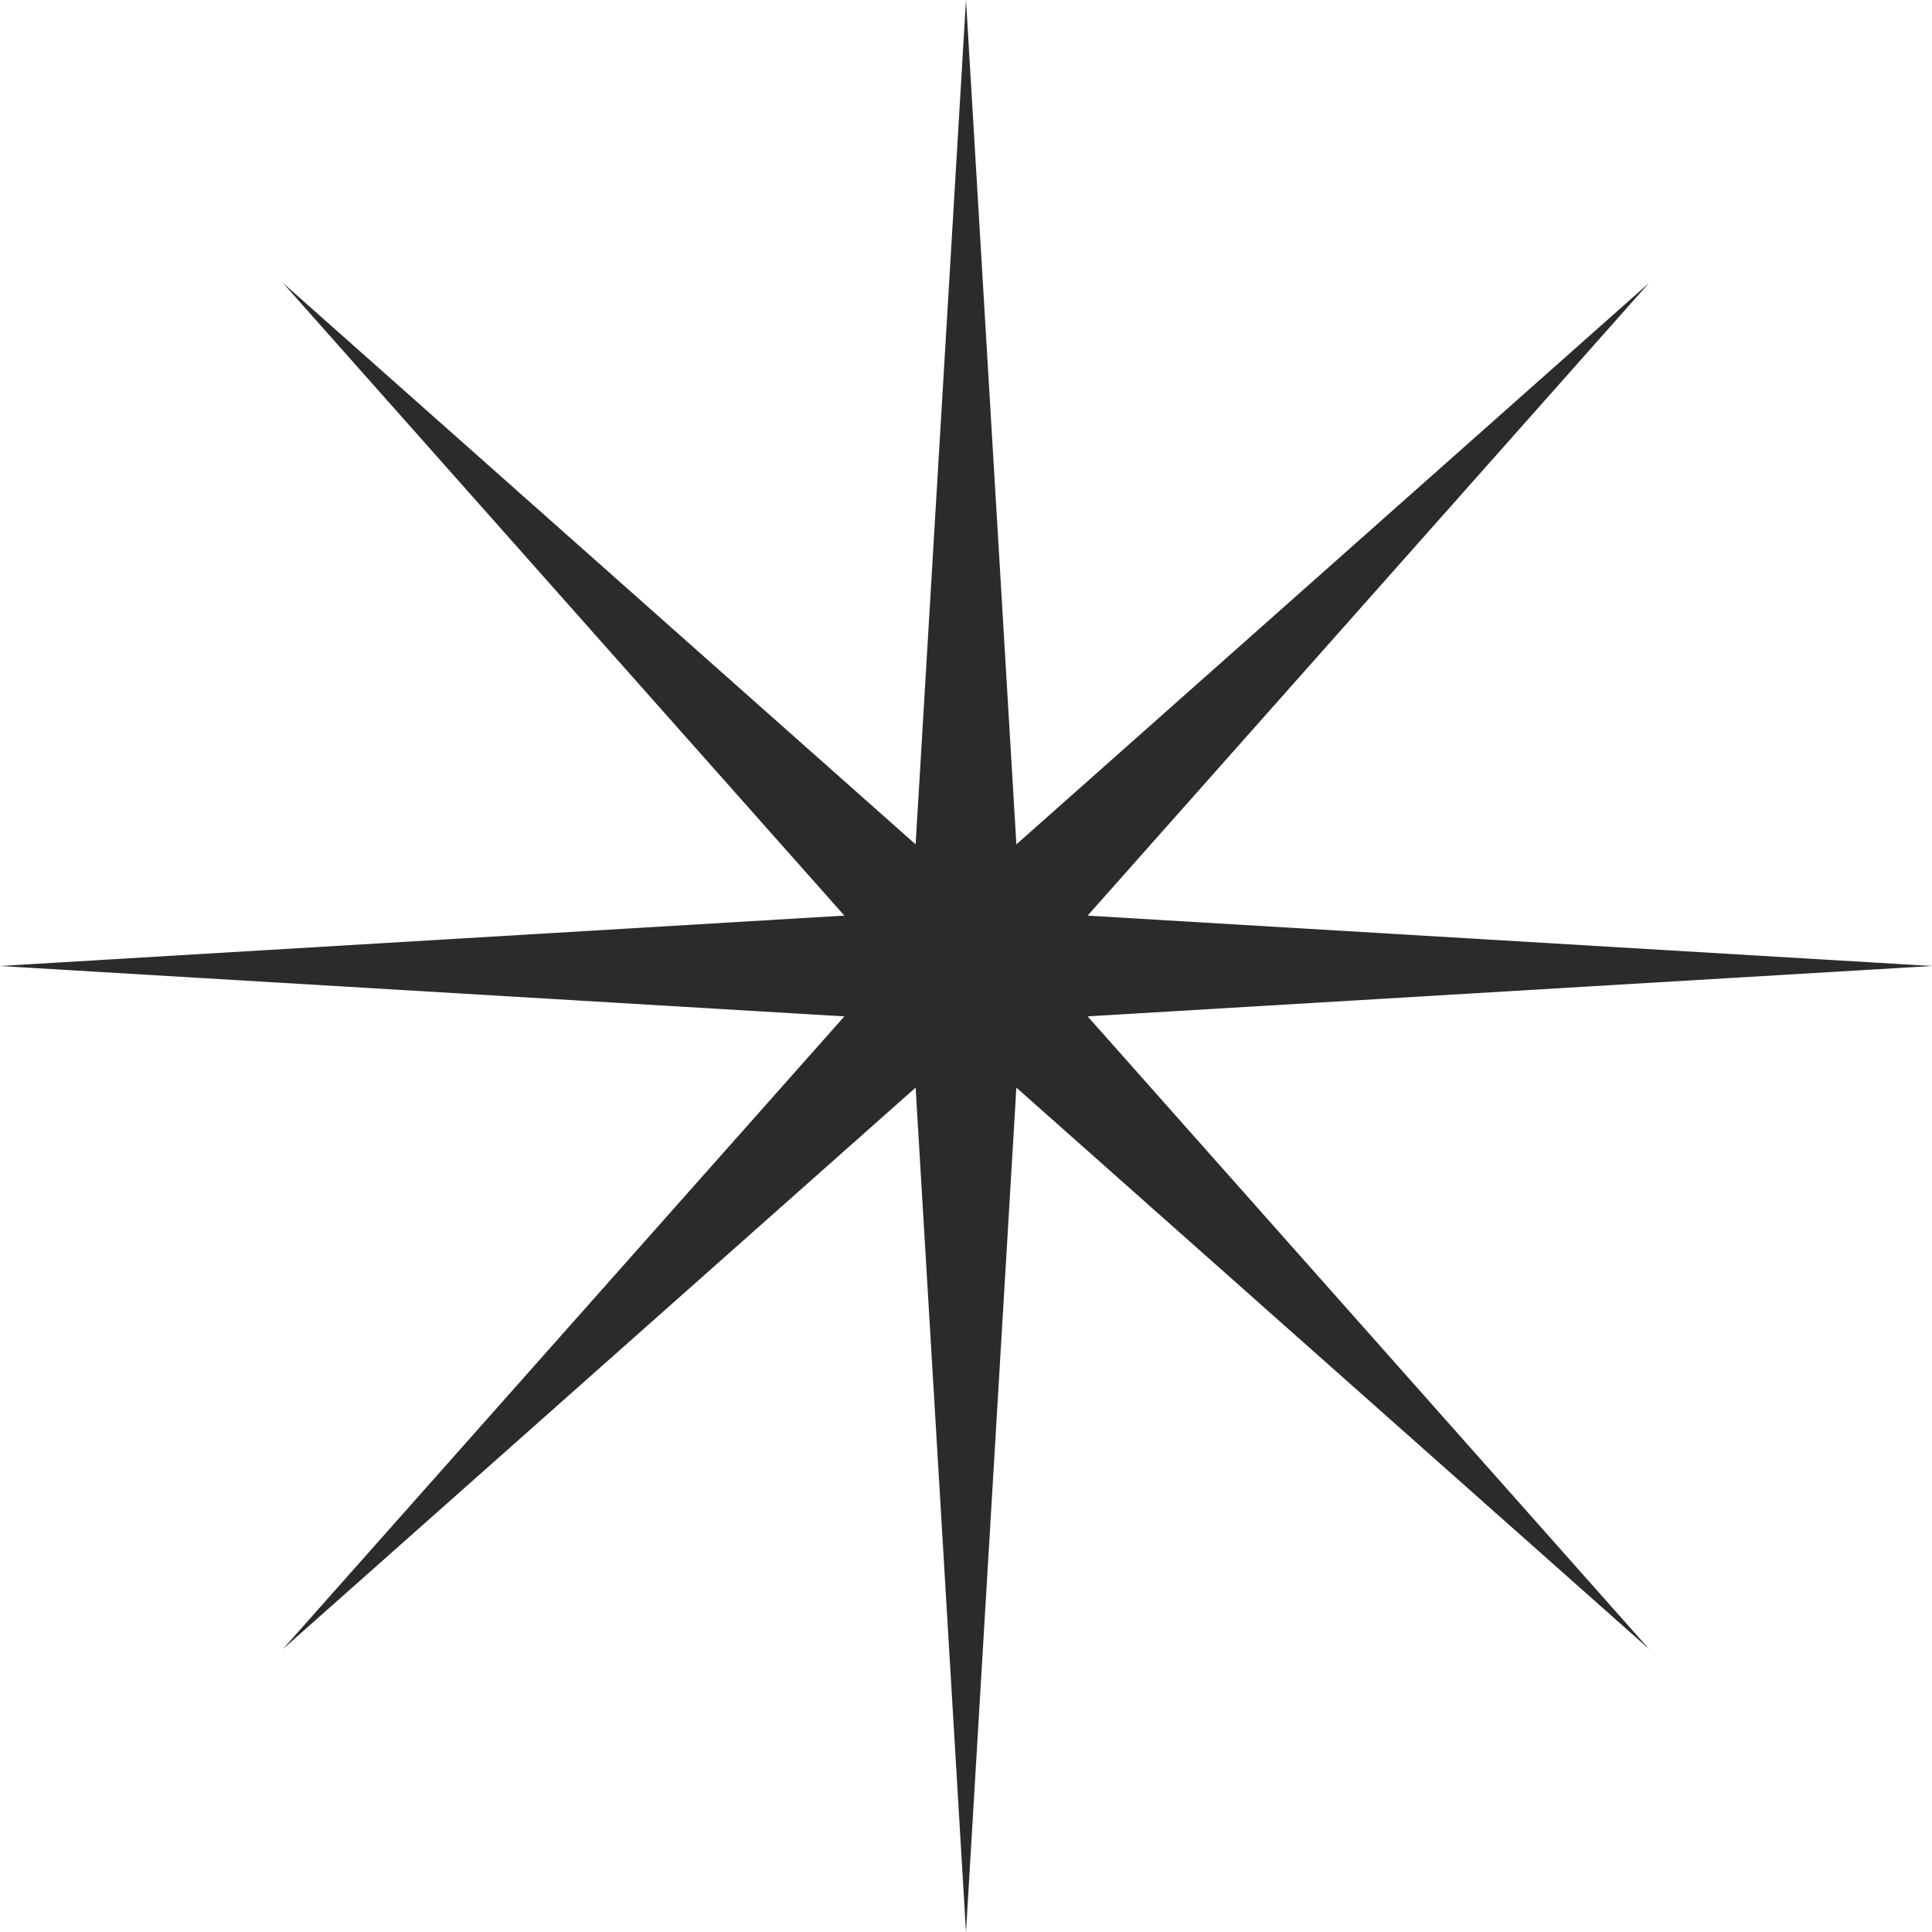 <?xml version="1.0" encoding="UTF-8"?>
<svg id="Capa_1" data-name="Capa 1" xmlns="http://www.w3.org/2000/svg" viewBox="0 0 873.97 873.97">
  <defs>
    <style>
      .cls-1 {
        fill: #2a2b2a;
      }
    </style>
  </defs>
  <polygon class="cls-1" points="461.59 412.38 461.39 409.16 461.2 405.94 461.01 402.72 460.82 399.49 460.62 396.27 460.43 393.05 460.24 389.83 460.05 386.61 459.86 383.39 459.66 380.16 459.47 376.94 459.28 373.72 459.09 370.5 458.89 367.28 458.7 364.06 458.51 360.83 458.32 357.61 458.13 354.39 457.93 351.17 457.74 347.95 457.55 344.72 457.36 341.5 457.16 338.28 456.97 335.06 456.78 331.84 456.59 328.62 456.4 325.39 456.2 322.17 456.01 318.95 455.82 315.73 455.63 312.51 455.44 309.29 455.24 306.06 455.05 302.84 454.86 299.62 454.67 296.4 454.47 293.18 454.28 289.96 454.09 286.73 453.9 283.51 453.71 280.29 453.51 277.07 453.32 273.85 453.13 270.63 452.94 267.4 452.74 264.18 452.55 260.96 452.36 257.74 452.17 254.52 451.98 251.29 451.78 248.07 451.59 244.85 451.4 241.63 451.21 238.41 451.01 235.19 450.82 231.96 450.63 228.74 450.44 225.52 450.25 222.3 450.05 219.08 449.86 215.86 449.67 212.63 449.48 209.41 449.28 206.19 449.09 202.97 448.9 199.75 448.71 196.53 448.52 193.3 448.32 190.08 448.13 186.86 447.94 183.64 447.75 180.42 447.56 177.19 447.36 173.97 447.17 170.75 446.98 167.53 446.79 164.31 446.59 161.09 446.4 157.86 446.21 154.64 446.02 151.42 445.83 148.2 445.63 144.98 445.44 141.76 445.25 138.53 445.06 135.31 444.86 132.09 444.67 128.87 444.48 125.65 444.29 122.43 444.1 119.2 443.9 115.98 443.71 112.76 443.52 109.54 443.33 106.32 443.13 103.1 442.94 99.87 442.75 96.65 442.56 93.43 442.37 90.21 442.17 86.99 441.98 83.76 441.79 80.54 441.6 77.32 441.4 74.1 441.21 70.88 441.02 67.66 440.83 64.43 440.64 61.21 440.44 57.99 440.25 54.77 440.06 51.55 439.87 48.33 439.68 45.1 439.48 41.88 439.29 38.66 439.1 35.44 438.91 32.22 438.71 29 438.52 25.77 438.33 22.55 438.14 19.33 437.95 16.11 437.75 12.89 437.56 9.67 437.37 6.44 437.18 3.22 436.98 0 436.79 3.22 436.6 6.44 436.41 9.67 436.22 12.89 436.02 16.11 435.83 19.33 435.64 22.55 435.45 25.77 435.25 29 435.06 32.22 434.87 35.44 434.68 38.66 434.49 41.88 434.29 45.1 434.1 48.33 433.91 51.55 433.72 54.77 433.53 57.99 433.33 61.21 433.14 64.43 432.95 67.66 432.76 70.88 432.56 74.1 432.37 77.32 432.18 80.54 431.99 83.76 431.8 86.99 431.6 90.21 431.41 93.43 431.22 96.65 431.03 99.87 430.83 103.1 430.64 106.32 430.45 109.54 430.26 112.76 430.07 115.98 429.87 119.2 429.68 122.43 429.49 125.65 429.3 128.87 429.1 132.09 428.91 135.31 428.72 138.53 428.53 141.76 428.34 144.98 428.14 148.2 427.95 151.42 427.76 154.64 427.57 157.86 427.37 161.09 427.18 164.31 426.99 167.53 426.8 170.75 426.61 173.97 426.41 177.19 426.22 180.42 426.03 183.64 425.84 186.86 425.65 190.08 425.45 193.3 425.26 196.53 425.07 199.75 424.88 202.97 424.68 206.19 424.49 209.41 424.3 212.63 424.11 215.86 423.92 219.08 423.72 222.3 423.53 225.52 423.34 228.74 423.15 231.96 422.95 235.19 422.76 238.41 422.57 241.63 422.38 244.85 422.19 248.07 421.99 251.29 421.8 254.52 421.61 257.74 421.42 260.96 421.22 264.18 421.03 267.4 420.84 270.63 420.65 273.85 420.46 277.07 420.26 280.29 420.07 283.51 419.88 286.73 419.69 289.96 419.5 293.18 419.3 296.4 419.11 299.62 418.92 302.84 418.73 306.06 418.53 309.29 418.34 312.51 418.15 315.73 417.96 318.95 417.77 322.17 417.57 325.39 417.38 328.62 417.19 331.84 417 335.06 416.8 338.28 416.61 341.5 416.42 344.72 416.23 347.95 416.04 351.17 415.84 354.39 415.65 357.61 415.46 360.83 415.27 364.06 415.07 367.28 414.88 370.5 414.69 373.72 414.5 376.94 414.31 380.16 414.11 383.39 413.92 386.61 413.73 389.83 413.54 393.05 413.35 396.27 413.15 399.49 412.96 402.72 412.77 405.94 412.58 409.16 412.38 412.38 409.16 412.57 405.94 412.77 402.72 412.96 399.5 413.15 396.28 413.34 393.05 413.53 389.83 413.73 386.61 413.92 383.39 414.11 380.17 414.3 376.94 414.5 373.72 414.69 370.5 414.88 367.28 415.07 364.06 415.26 360.84 415.46 357.61 415.65 354.39 415.84 351.17 416.03 347.95 416.23 344.73 416.42 341.51 416.61 338.28 416.8 335.06 416.99 331.84 417.19 328.62 417.38 325.4 417.57 322.17 417.76 318.95 417.96 315.73 418.15 312.51 418.34 309.29 418.53 306.07 418.72 302.84 418.92 299.62 419.11 296.4 419.3 293.18 419.49 289.96 419.69 286.74 419.88 283.51 420.07 280.29 420.26 277.07 420.45 273.85 420.65 270.63 420.84 267.41 421.03 264.18 421.22 260.96 421.42 257.74 421.61 254.52 421.8 251.3 421.99 248.07 422.18 244.85 422.38 241.63 422.57 238.41 422.76 235.19 422.95 231.97 423.15 228.74 423.34 225.52 423.53 222.3 423.72 219.08 423.91 215.86 424.11 212.64 424.3 209.41 424.49 206.19 424.68 202.97 424.88 199.75 425.07 196.53 425.26 193.3 425.45 190.08 425.64 186.86 425.84 183.64 426.03 180.42 426.22 177.2 426.41 173.97 426.6 170.75 426.8 167.53 426.99 164.31 427.18 161.09 427.37 157.87 427.57 154.64 427.76 151.42 427.95 148.2 428.14 144.98 428.34 141.76 428.53 138.54 428.72 135.31 428.91 132.09 429.1 128.87 429.3 125.65 429.49 122.43 429.68 119.2 429.87 115.98 430.06 112.76 430.26 109.54 430.45 106.32 430.64 103.1 430.83 99.87 431.03 96.65 431.22 93.43 431.41 90.21 431.6 86.99 431.79 83.77 431.99 80.54 432.18 77.32 432.37 74.1 432.56 70.88 432.76 67.66 432.95 64.43 433.14 61.21 433.33 57.99 433.52 54.77 433.72 51.55 433.91 48.33 434.1 45.1 434.29 41.88 434.49 38.66 434.68 35.44 434.87 32.22 435.06 29 435.25 25.77 435.45 22.55 435.64 19.33 435.83 16.11 436.02 12.89 436.22 9.67 436.41 6.44 436.6 3.22 436.79 0 436.98 3.22 437.18 6.44 437.37 9.67 437.56 12.89 437.75 16.11 437.95 19.33 438.14 22.55 438.33 25.77 438.52 29 438.71 32.22 438.91 35.44 439.1 38.66 439.29 41.88 439.48 45.1 439.68 48.33 439.87 51.55 440.06 54.77 440.25 57.99 440.44 61.21 440.64 64.43 440.83 67.66 441.02 70.88 441.21 74.1 441.41 77.32 441.6 80.54 441.79 83.77 441.98 86.99 442.17 90.21 442.37 93.43 442.56 96.65 442.75 99.87 442.94 103.1 443.14 106.32 443.33 109.54 443.52 112.76 443.71 115.98 443.9 119.2 444.1 122.43 444.29 125.65 444.48 128.87 444.67 132.09 444.86 135.31 445.06 138.54 445.25 141.76 445.44 144.98 445.63 148.2 445.83 151.42 446.02 154.64 446.21 157.87 446.4 161.09 446.59 164.31 446.79 167.53 446.98 170.75 447.17 173.97 447.36 177.2 447.56 180.42 447.75 183.64 447.94 186.86 448.13 190.08 448.32 193.3 448.52 196.53 448.71 199.75 448.9 202.97 449.09 206.19 449.29 209.41 449.48 212.64 449.67 215.86 449.86 219.08 450.05 222.3 450.25 225.52 450.44 228.74 450.63 231.97 450.82 235.19 451.02 238.41 451.21 241.63 451.4 244.85 451.59 248.07 451.78 251.3 451.98 254.52 452.17 257.74 452.36 260.96 452.55 264.18 452.75 267.41 452.94 270.63 453.13 273.85 453.32 277.07 453.51 280.29 453.71 283.51 453.9 286.74 454.09 289.96 454.28 293.18 454.48 296.4 454.67 299.62 454.86 302.84 455.05 306.07 455.24 309.29 455.44 312.51 455.63 315.73 455.82 318.95 456.01 322.17 456.2 325.4 456.4 328.62 456.59 331.84 456.78 335.06 456.97 338.28 457.17 341.51 457.36 344.73 457.55 347.95 457.74 351.17 457.93 354.39 458.13 357.61 458.32 360.84 458.51 364.06 458.7 367.28 458.9 370.5 459.09 373.72 459.28 376.94 459.47 380.17 459.66 383.39 459.86 386.61 460.05 389.83 460.24 393.05 460.43 396.28 460.63 399.5 460.82 402.72 461.01 405.94 461.2 409.16 461.39 412.38 461.59 412.58 464.81 412.77 468.03 412.96 471.25 413.15 474.47 413.35 477.7 413.54 480.92 413.73 484.14 413.92 487.36 414.11 490.58 414.31 493.8 414.5 497.03 414.69 500.25 414.88 503.47 415.07 506.69 415.27 509.91 415.46 513.13 415.65 516.36 415.84 519.58 416.04 522.8 416.23 526.02 416.42 529.24 416.61 532.46 416.8 535.69 417 538.91 417.19 542.13 417.38 545.35 417.57 548.57 417.77 551.79 417.96 555.02 418.15 558.24 418.34 561.46 418.53 564.68 418.73 567.9 418.92 571.13 419.11 574.35 419.3 577.57 419.5 580.79 419.69 584.01 419.88 587.23 420.07 590.46 420.26 593.68 420.46 596.9 420.65 600.12 420.84 603.34 421.03 606.56 421.22 609.79 421.42 613.01 421.61 616.23 421.8 619.45 421.99 622.67 422.19 625.89 422.38 629.12 422.57 632.34 422.76 635.56 422.95 638.78 423.15 642 423.34 645.23 423.53 648.45 423.72 651.67 423.92 654.89 424.11 658.11 424.3 661.33 424.49 664.56 424.68 667.78 424.88 671 425.07 674.22 425.26 677.44 425.45 680.66 425.65 683.89 425.84 687.11 426.03 690.33 426.22 693.55 426.41 696.77 426.61 699.99 426.8 703.22 426.99 706.44 427.18 709.66 427.37 712.88 427.57 716.1 427.76 719.32 427.95 722.55 428.14 725.77 428.34 728.99 428.53 732.21 428.72 735.43 428.91 738.66 429.1 741.88 429.3 745.1 429.49 748.32 429.68 751.54 429.87 754.76 430.07 757.99 430.26 761.21 430.45 764.43 430.64 767.65 430.83 770.87 431.03 774.09 431.22 777.32 431.41 780.54 431.6 783.76 431.8 786.98 431.99 790.2 432.18 793.42 432.37 796.65 432.56 799.87 432.76 803.09 432.95 806.31 433.14 809.53 433.33 812.75 433.53 815.98 433.72 819.2 433.91 822.42 434.1 825.64 434.29 828.86 434.49 832.09 434.68 835.31 434.87 838.53 435.06 841.75 435.25 844.97 435.45 848.19 435.64 851.42 435.83 854.64 436.02 857.86 436.22 861.08 436.41 864.3 436.6 867.52 436.79 870.75 436.98 873.97 437.18 870.75 437.37 867.52 437.56 864.3 437.75 861.08 437.95 857.86 438.14 854.64 438.33 851.42 438.52 848.19 438.71 844.97 438.91 841.75 439.1 838.53 439.29 835.31 439.48 832.09 439.68 828.86 439.87 825.64 440.06 822.42 440.25 819.2 440.44 815.98 440.64 812.75 440.83 809.53 441.02 806.31 441.21 803.09 441.4 799.87 441.6 796.65 441.79 793.42 441.98 790.2 442.17 786.98 442.37 783.76 442.56 780.54 442.75 777.32 442.94 774.09 443.13 770.87 443.33 767.65 443.52 764.43 443.71 761.21 443.9 757.99 444.1 754.76 444.29 751.54 444.48 748.32 444.67 745.1 444.86 741.88 445.06 738.66 445.25 735.43 445.44 732.21 445.63 728.99 445.83 725.77 446.02 722.55 446.21 719.32 446.4 716.1 446.59 712.88 446.79 709.66 446.98 706.44 447.17 703.22 447.36 699.99 447.56 696.77 447.75 693.55 447.94 690.33 448.13 687.11 448.32 683.89 448.52 680.66 448.71 677.44 448.9 674.22 449.09 671 449.28 667.78 449.48 664.56 449.67 661.33 449.86 658.11 450.05 654.89 450.25 651.67 450.44 648.45 450.63 645.23 450.82 642 451.01 638.78 451.21 635.56 451.4 632.34 451.59 629.12 451.78 625.89 451.98 622.67 452.17 619.45 452.36 616.23 452.55 613.01 452.74 609.79 452.94 606.56 453.13 603.34 453.32 600.12 453.51 596.9 453.71 593.68 453.9 590.46 454.09 587.23 454.28 584.01 454.47 580.79 454.67 577.57 454.86 574.35 455.05 571.13 455.24 567.9 455.44 564.68 455.63 561.46 455.82 558.24 456.01 555.02 456.2 551.79 456.4 548.57 456.59 545.35 456.78 542.13 456.97 538.91 457.16 535.69 457.36 532.46 457.55 529.24 457.74 526.02 457.93 522.8 458.13 519.58 458.32 516.36 458.51 513.13 458.7 509.91 458.89 506.69 459.09 503.47 459.28 500.25 459.47 497.03 459.66 493.8 459.86 490.58 460.05 487.36 460.24 484.14 460.43 480.92 460.62 477.7 460.82 474.47 461.01 471.25 461.2 468.03 461.39 464.81 461.59 461.59 464.81 461.39 468.03 461.2 471.25 461.01 474.47 460.82 477.69 460.63 480.92 460.43 484.14 460.24 487.36 460.05 490.58 459.86 493.8 459.66 497.02 459.47 500.25 459.28 503.47 459.09 506.69 458.9 509.91 458.7 513.13 458.51 516.35 458.32 519.58 458.13 522.8 457.93 526.02 457.74 529.24 457.55 532.46 457.36 535.69 457.17 538.91 456.97 542.13 456.78 545.35 456.59 548.57 456.4 551.79 456.2 555.02 456.01 558.24 455.82 561.46 455.63 564.68 455.44 567.9 455.24 571.12 455.05 574.35 454.86 577.57 454.67 580.79 454.48 584.01 454.28 587.23 454.09 590.46 453.9 593.68 453.71 596.9 453.51 600.12 453.32 603.34 453.13 606.56 452.94 609.79 452.75 613.01 452.55 616.23 452.36 619.45 452.17 622.67 451.98 625.89 451.78 629.12 451.59 632.34 451.4 635.56 451.21 638.78 451.02 642 450.82 645.22 450.63 648.45 450.44 651.67 450.25 654.89 450.05 658.11 449.86 661.33 449.67 664.56 449.48 667.78 449.29 671 449.09 674.22 448.9 677.44 448.71 680.66 448.52 683.89 448.32 687.11 448.13 690.33 447.94 693.55 447.75 696.77 447.56 699.99 447.36 703.22 447.17 706.44 446.98 709.66 446.79 712.88 446.59 716.1 446.4 719.33 446.21 722.55 446.02 725.77 445.83 728.99 445.63 732.21 445.44 735.43 445.25 738.66 445.06 741.88 444.86 745.1 444.67 748.32 444.48 751.54 444.29 754.76 444.1 757.99 443.9 761.21 443.71 764.43 443.52 767.65 443.33 770.87 443.14 774.09 442.94 777.32 442.75 780.54 442.56 783.76 442.37 786.98 442.17 790.2 441.98 793.43 441.79 796.65 441.6 799.87 441.41 803.09 441.21 806.31 441.02 809.53 440.83 812.76 440.64 815.98 440.44 819.2 440.25 822.42 440.06 825.64 439.87 828.86 439.68 832.09 439.48 835.31 439.29 838.53 439.1 841.75 438.91 844.97 438.71 848.2 438.52 851.42 438.33 854.64 438.14 857.86 437.95 861.08 437.75 864.3 437.56 867.53 437.37 870.75 437.18 873.97 436.98 870.75 436.79 867.53 436.6 864.3 436.41 861.08 436.22 857.86 436.02 854.64 435.83 851.42 435.64 848.2 435.45 844.97 435.25 841.75 435.06 838.53 434.87 835.31 434.68 832.09 434.49 828.86 434.29 825.64 434.1 822.42 433.91 819.2 433.72 815.98 433.52 812.76 433.33 809.53 433.14 806.31 432.95 803.09 432.76 799.87 432.56 796.65 432.37 793.43 432.18 790.2 431.99 786.98 431.79 783.76 431.6 780.54 431.41 777.32 431.22 774.09 431.03 770.87 430.83 767.65 430.64 764.43 430.45 761.21 430.26 757.99 430.06 754.76 429.87 751.54 429.68 748.32 429.49 745.1 429.3 741.88 429.1 738.66 428.91 735.43 428.72 732.21 428.53 728.99 428.34 725.77 428.14 722.55 427.95 719.33 427.76 716.1 427.57 712.88 427.37 709.66 427.18 706.44 426.99 703.22 426.8 699.99 426.6 696.77 426.41 693.55 426.22 690.33 426.03 687.11 425.84 683.89 425.64 680.66 425.45 677.44 425.26 674.22 425.07 671 424.88 667.78 424.68 664.56 424.49 661.33 424.3 658.11 424.11 654.89 423.91 651.67 423.72 648.45 423.53 645.22 423.34 642 423.15 638.78 422.95 635.56 422.76 632.34 422.57 629.12 422.38 625.89 422.18 622.67 421.99 619.45 421.8 616.23 421.61 613.01 421.42 609.79 421.22 606.56 421.03 603.34 420.84 600.12 420.65 596.9 420.45 593.68 420.26 590.46 420.07 587.23 419.88 584.01 419.69 580.79 419.49 577.57 419.3 574.35 419.11 571.12 418.92 567.9 418.72 564.68 418.53 561.46 418.34 558.24 418.15 555.02 417.96 551.79 417.76 548.57 417.57 545.35 417.38 542.13 417.19 538.91 416.99 535.69 416.8 532.46 416.61 529.24 416.42 526.02 416.23 522.8 416.03 519.58 415.84 516.35 415.65 513.13 415.46 509.91 415.26 506.69 415.07 503.47 414.88 500.25 414.69 497.02 414.5 493.8 414.3 490.58 414.11 487.36 413.92 484.14 413.73 480.92 413.53 477.69 413.34 474.47 413.15 471.25 412.96 468.03 412.77 464.81 412.57 461.59 412.38"/>
  <polygon class="cls-1" points="471.78 436.98 473.92 434.57 476.06 432.15 478.2 429.74 480.35 427.33 482.49 424.91 484.63 422.5 486.77 420.08 488.92 417.67 491.06 415.26 493.2 412.84 495.34 410.43 497.48 408.01 499.63 405.6 501.77 403.19 503.91 400.77 506.05 398.36 508.2 395.94 510.34 393.53 512.48 391.12 514.62 388.7 516.76 386.29 518.91 383.87 521.05 381.46 523.19 379.05 525.33 376.63 527.47 374.22 529.62 371.8 531.76 369.39 533.9 366.98 536.04 364.56 538.19 362.15 540.33 359.73 542.47 357.32 544.61 354.91 546.75 352.49 548.9 350.08 551.04 347.66 553.18 345.25 555.32 342.84 557.47 340.42 559.61 338.01 561.75 335.59 563.89 333.18 566.03 330.77 568.18 328.35 570.32 325.94 572.46 323.52 574.6 321.11 576.75 318.7 578.89 316.28 581.03 313.87 583.17 311.45 585.31 309.04 587.46 306.63 589.6 304.21 591.74 301.8 593.88 299.38 596.03 296.97 598.17 294.56 600.31 292.14 602.45 289.73 604.59 287.31 606.74 284.9 608.88 282.49 611.02 280.07 613.16 277.66 615.31 275.24 617.45 272.83 619.59 270.41 621.73 268 623.87 265.59 626.02 263.17 628.16 260.76 630.3 258.34 632.44 255.93 634.58 253.52 636.73 251.1 638.87 248.69 641.01 246.27 643.15 243.86 645.3 241.45 647.44 239.03 649.58 236.62 651.72 234.2 653.86 231.79 656.01 229.38 658.15 226.96 660.29 224.55 662.43 222.13 664.58 219.72 666.72 217.31 668.86 214.89 671 212.48 673.14 210.06 675.29 207.65 677.43 205.24 679.57 202.82 681.71 200.41 683.86 197.99 686 195.58 688.14 193.17 690.28 190.75 692.42 188.34 694.57 185.92 696.71 183.51 698.85 181.1 700.99 178.68 703.14 176.27 705.28 173.85 707.42 171.44 709.56 169.03 711.7 166.61 713.85 164.2 715.99 161.78 718.13 159.37 720.27 156.96 722.41 154.54 724.56 152.13 726.7 149.71 728.84 147.3 730.98 144.89 733.13 142.47 735.27 140.06 737.41 137.64 739.55 135.23 741.69 132.82 743.84 130.4 745.98 127.99 743.57 130.13 741.15 132.27 738.74 134.42 736.32 136.56 733.91 138.7 731.5 140.84 729.08 142.98 726.67 145.13 724.25 147.27 721.84 149.41 719.43 151.55 717.01 153.69 714.6 155.84 712.18 157.98 709.77 160.12 707.36 162.26 704.94 164.41 702.53 166.55 700.11 168.69 697.7 170.83 695.28 172.97 692.87 175.12 690.46 177.26 688.04 179.4 685.63 181.54 683.21 183.69 680.8 185.83 678.39 187.97 675.97 190.11 673.56 192.25 671.14 194.4 668.73 196.54 666.32 198.68 663.9 200.82 661.49 202.97 659.07 205.11 656.66 207.25 654.25 209.39 651.83 211.53 649.42 213.68 647 215.82 644.59 217.96 642.18 220.1 639.76 222.25 637.35 224.39 634.93 226.53 632.52 228.67 630.11 230.81 627.69 232.96 625.28 235.1 622.86 237.24 620.45 239.38 618.04 241.53 615.62 243.67 613.21 245.81 610.79 247.95 608.38 250.09 605.97 252.24 603.55 254.38 601.14 256.52 598.72 258.66 596.31 260.81 593.9 262.95 591.48 265.09 589.07 267.23 586.65 269.37 584.24 271.52 581.83 273.66 579.41 275.8 577 277.94 574.58 280.09 572.17 282.23 569.76 284.37 567.34 286.51 564.93 288.65 562.51 290.8 560.1 292.94 557.69 295.08 555.27 297.22 552.86 299.37 550.44 301.51 548.03 303.65 545.62 305.79 543.2 307.93 540.79 310.08 538.37 312.22 535.96 314.36 533.55 316.5 531.13 318.65 528.72 320.79 526.3 322.93 523.89 325.07 521.48 327.21 519.06 329.36 516.65 331.5 514.23 333.64 511.82 335.78 509.41 337.92 506.99 340.07 504.58 342.21 502.16 344.35 499.75 346.49 497.34 348.64 494.92 350.78 492.51 352.92 490.09 355.06 487.68 357.2 485.27 359.35 482.85 361.49 480.44 363.63 478.02 365.77 475.61 367.92 473.2 370.06 470.78 372.2 468.37 374.34 465.95 376.48 463.54 378.63 461.13 380.77 458.71 382.91 456.3 385.05 453.88 387.2 451.47 389.34 449.06 391.48 446.64 393.62 444.23 395.76 441.81 397.91 439.4 400.05 436.99 402.19 434.57 400.05 432.16 397.91 429.74 395.76 427.33 393.62 424.92 391.48 422.5 389.34 420.09 387.2 417.67 385.05 415.26 382.91 412.85 380.77 410.43 378.63 408.02 376.48 405.6 374.34 403.19 372.2 400.78 370.06 398.36 367.92 395.95 365.77 393.53 363.63 391.12 361.49 388.71 359.35 386.29 357.2 383.88 355.06 381.46 352.92 379.05 350.78 376.63 348.64 374.22 346.49 371.81 344.35 369.39 342.21 366.98 340.07 364.56 337.92 362.15 335.78 359.74 333.64 357.32 331.5 354.91 329.36 352.49 327.21 350.08 325.07 347.67 322.93 345.25 320.79 342.84 318.65 340.42 316.5 338.01 314.36 335.6 312.22 333.18 310.08 330.77 307.93 328.35 305.79 325.94 303.65 323.53 301.51 321.11 299.37 318.7 297.22 316.28 295.08 313.87 292.94 311.46 290.8 309.04 288.65 306.63 286.51 304.21 284.37 301.8 282.23 299.39 280.09 296.97 277.94 294.56 275.8 292.14 273.66 289.73 271.52 287.32 269.37 284.9 267.23 282.49 265.09 280.07 262.95 277.66 260.81 275.25 258.66 272.83 256.52 270.42 254.38 268 252.24 265.59 250.09 263.17 247.95 260.76 245.81 258.35 243.67 255.93 241.53 253.52 239.38 251.1 237.24 248.69 235.1 246.28 232.96 243.86 230.81 241.45 228.67 239.03 226.53 236.62 224.39 234.21 222.25 231.79 220.1 229.38 217.96 226.96 215.82 224.55 213.68 222.14 211.53 219.72 209.39 217.31 207.25 214.89 205.11 212.48 202.97 210.07 200.82 207.65 198.68 205.24 196.54 202.82 194.4 200.41 192.25 198 190.11 195.58 187.97 193.17 185.83 190.75 183.69 188.34 181.54 185.93 179.4 183.51 177.26 181.1 175.12 178.68 172.97 176.27 170.83 173.86 168.69 171.44 166.55 169.03 164.41 166.61 162.26 164.2 160.12 161.79 157.98 159.37 155.84 156.96 153.69 154.54 151.55 152.13 149.41 149.71 147.27 147.3 145.13 144.89 142.98 142.47 140.84 140.06 138.7 137.64 136.56 135.23 134.42 132.82 132.27 130.4 130.13 127.99 127.99 130.13 130.4 132.27 132.82 134.42 135.23 136.56 137.64 138.7 140.06 140.84 142.47 142.98 144.89 145.13 147.3 147.27 149.71 149.41 152.13 151.55 154.54 153.7 156.96 155.84 159.37 157.98 161.78 160.12 164.2 162.26 166.61 164.41 169.03 166.55 171.44 168.69 173.86 170.83 176.27 172.98 178.68 175.12 181.1 177.26 183.51 179.4 185.93 181.54 188.34 183.69 190.75 185.83 193.17 187.97 195.58 190.11 198 192.25 200.41 194.4 202.82 196.54 205.24 198.68 207.65 200.82 210.07 202.97 212.48 205.11 214.89 207.25 217.31 209.39 219.72 211.53 222.14 213.68 224.55 215.82 226.96 217.96 229.38 220.1 231.79 222.25 234.21 224.39 236.62 226.53 239.03 228.67 241.45 230.81 243.86 232.96 246.28 235.1 248.69 237.24 251.1 239.38 253.52 241.53 255.93 243.67 258.35 245.81 260.76 247.95 263.17 250.09 265.59 252.24 268 254.38 270.42 256.52 272.83 258.66 275.24 260.81 277.66 262.95 280.07 265.09 282.49 267.23 284.9 269.37 287.31 271.52 289.73 273.66 292.14 275.8 294.56 277.94 296.97 280.09 299.38 282.23 301.8 284.37 304.21 286.51 306.63 288.65 309.04 290.8 311.45 292.94 313.87 295.08 316.28 297.22 318.7 299.37 321.11 301.51 323.53 303.65 325.94 305.79 328.35 307.93 330.77 310.08 333.18 312.22 335.6 314.36 338.01 316.5 340.42 318.65 342.84 320.79 345.25 322.93 347.67 325.07 350.08 327.21 352.49 329.36 354.91 331.5 357.32 333.64 359.74 335.78 362.15 337.93 364.56 340.07 366.98 342.21 369.39 344.35 371.81 346.49 374.22 348.64 376.63 350.78 379.05 352.92 381.46 355.06 383.88 357.2 386.29 359.35 388.7 361.49 391.12 363.63 393.53 365.77 395.95 367.92 398.36 370.06 400.77 372.2 403.19 374.34 405.6 376.48 408.02 378.63 410.43 380.77 412.84 382.91 415.26 385.05 417.67 387.2 420.09 389.34 422.5 391.48 424.91 393.62 427.33 395.76 429.74 397.91 432.16 400.05 434.57 402.19 436.98 400.05 439.4 397.91 441.81 395.76 444.23 393.62 446.64 391.48 449.05 389.34 451.47 387.2 453.88 385.05 456.3 382.91 458.71 380.77 461.12 378.63 463.54 376.48 465.95 374.34 468.37 372.2 470.78 370.06 473.19 367.92 475.61 365.77 478.02 363.63 480.44 361.49 482.85 359.35 485.26 357.21 487.68 355.06 490.09 352.92 492.51 350.78 494.92 348.64 497.34 346.49 499.75 344.35 502.16 342.21 504.58 340.07 506.99 337.93 509.41 335.78 511.82 333.64 514.23 331.5 516.65 329.36 519.06 327.21 521.48 325.07 523.89 322.93 526.3 320.79 528.72 318.65 531.13 316.5 533.55 314.36 535.96 312.22 538.37 310.08 540.79 307.93 543.2 305.79 545.62 303.65 548.03 301.51 550.44 299.37 552.86 297.22 555.27 295.08 557.69 292.94 560.1 290.8 562.51 288.65 564.93 286.51 567.34 284.37 569.76 282.23 572.17 280.09 574.58 277.94 577 275.8 579.41 273.66 581.83 271.52 584.24 269.38 586.65 267.23 589.07 265.09 591.48 262.95 593.9 260.81 596.31 258.66 598.72 256.52 601.14 254.38 603.55 252.24 605.97 250.1 608.38 247.95 610.79 245.81 613.21 243.67 615.62 241.53 618.04 239.38 620.45 237.24 622.86 235.1 625.28 232.96 627.69 230.82 630.11 228.67 632.52 226.53 634.93 224.39 637.35 222.25 639.76 220.1 642.18 217.96 644.59 215.82 647 213.68 649.42 211.54 651.83 209.39 654.25 207.25 656.66 205.11 659.07 202.97 661.49 200.82 663.9 198.68 666.32 196.54 668.73 194.4 671.14 192.26 673.56 190.11 675.97 187.97 678.39 185.83 680.8 183.69 683.21 181.54 685.63 179.4 688.04 177.26 690.46 175.12 692.87 172.98 695.28 170.83 697.7 168.69 700.11 166.55 702.53 164.41 704.94 162.27 707.35 160.12 709.77 157.98 712.18 155.84 714.6 153.7 717.01 151.55 719.42 149.41 721.84 147.27 724.25 145.13 726.67 142.99 729.08 140.84 731.49 138.7 733.91 136.56 736.32 134.42 738.74 132.27 741.15 130.13 743.56 127.99 745.98 130.4 743.84 132.82 741.69 135.23 739.55 137.65 737.41 140.06 735.27 142.47 733.13 144.89 730.98 147.3 728.84 149.72 726.7 152.13 724.56 154.54 722.41 156.96 720.27 159.37 718.13 161.79 715.99 164.2 713.85 166.61 711.7 169.03 709.56 171.44 707.42 173.86 705.28 176.27 703.13 178.68 700.99 181.1 698.85 183.51 696.71 185.93 694.57 188.34 692.42 190.75 690.28 193.17 688.14 195.58 686 198 683.86 200.41 681.71 202.82 679.57 205.24 677.43 207.65 675.29 210.07 673.14 212.48 671 214.89 668.86 217.31 666.72 219.72 664.58 222.14 662.43 224.55 660.29 226.96 658.15 229.38 656.01 231.79 653.86 234.21 651.72 236.62 649.58 239.03 647.44 241.45 645.3 243.86 643.15 246.28 641.01 248.69 638.87 251.1 636.73 253.52 634.58 255.93 632.44 258.35 630.3 260.76 628.16 263.17 626.02 265.59 623.87 268 621.73 270.42 619.59 272.83 617.45 275.24 615.3 277.66 613.16 280.07 611.02 282.49 608.88 284.9 606.74 287.31 604.59 289.73 602.45 292.14 600.31 294.56 598.17 296.97 596.02 299.38 593.88 301.8 591.74 304.21 589.6 306.63 587.46 309.04 585.31 311.45 583.17 313.87 581.03 316.28 578.89 318.7 576.74 321.11 574.6 323.52 572.46 325.94 570.32 328.35 568.18 330.77 566.03 333.18 563.89 335.59 561.75 338.01 559.61 340.42 557.46 342.84 555.32 345.25 553.18 347.66 551.04 350.08 548.9 352.49 546.75 354.91 544.61 357.32 542.47 359.73 540.33 362.15 538.18 364.56 536.04 366.98 533.9 369.39 531.76 371.8 529.62 374.22 527.47 376.63 525.33 379.05 523.19 381.46 521.05 383.87 518.91 386.29 516.76 388.7 514.62 391.12 512.48 393.53 510.34 395.94 508.19 398.36 506.05 400.77 503.91 403.19 501.77 405.6 499.63 408.01 497.48 410.43 495.34 412.84 493.2 415.26 491.06 417.67 488.91 420.08 486.77 422.5 484.63 424.91 482.49 427.33 480.35 429.74 478.2 432.16 476.06 434.57 473.92 436.98 471.78 439.4 473.92 441.81 476.06 444.23 478.2 446.64 480.35 449.05 482.49 451.47 484.63 453.88 486.77 456.3 488.91 458.71 491.06 461.12 493.2 463.54 495.34 465.95 497.48 468.37 499.63 470.78 501.77 473.19 503.91 475.61 506.05 478.02 508.19 480.44 510.34 482.85 512.48 485.26 514.62 487.68 516.76 490.09 518.91 492.51 521.05 494.92 523.19 497.33 525.33 499.75 527.47 502.16 529.62 504.58 531.76 506.99 533.9 509.4 536.04 511.82 538.18 514.23 540.33 516.65 542.47 519.06 544.61 521.47 546.75 523.89 548.9 526.3 551.04 528.72 553.18 531.13 555.32 533.54 557.46 535.96 559.61 538.37 561.75 540.79 563.89 543.2 566.03 545.61 568.18 548.03 570.32 550.44 572.46 552.86 574.6 555.27 576.74 557.68 578.89 560.1 581.03 562.51 583.17 564.93 585.31 567.34 587.46 569.75 589.6 572.17 591.74 574.58 593.88 577 596.02 579.41 598.17 581.82 600.31 584.24 602.45 586.65 604.59 589.07 606.74 591.48 608.88 593.9 611.02 596.31 613.16 598.72 615.3 601.14 617.45 603.55 619.59 605.97 621.73 608.38 623.87 610.79 626.02 613.21 628.16 615.62 630.3 618.04 632.44 620.45 634.58 622.86 636.73 625.28 638.87 627.69 641.01 630.11 643.15 632.52 645.3 634.93 647.44 637.35 649.58 639.76 651.72 642.18 653.86 644.59 656.01 647 658.15 649.42 660.29 651.83 662.43 654.25 664.58 656.66 666.72 659.07 668.86 661.49 671 663.9 673.14 666.32 675.29 668.73 677.43 671.14 679.57 673.56 681.71 675.97 683.86 678.39 686 680.8 688.14 683.21 690.28 685.63 692.42 688.04 694.57 690.46 696.71 692.87 698.85 695.28 700.99 697.7 703.13 700.11 705.28 702.53 707.42 704.94 709.56 707.35 711.7 709.77 713.85 712.18 715.99 714.6 718.13 717.01 720.27 719.42 722.41 721.84 724.56 724.25 726.7 726.67 728.84 729.08 730.98 731.49 733.13 733.91 735.27 736.32 737.41 738.74 739.55 741.15 741.69 743.57 743.84 745.98 745.98 743.84 743.56 741.69 741.15 739.55 738.74 737.41 736.32 735.27 733.91 733.13 731.49 730.98 729.08 728.84 726.67 726.7 724.25 724.56 721.84 722.41 719.42 720.27 717.01 718.13 714.6 715.99 712.18 713.85 709.77 711.7 707.35 709.56 704.94 707.42 702.53 705.28 700.11 703.14 697.7 700.99 695.28 698.85 692.87 696.71 690.46 694.57 688.04 692.42 685.63 690.28 683.21 688.14 680.8 686 678.39 683.86 675.97 681.71 673.56 679.57 671.14 677.43 668.73 675.29 666.32 673.14 663.9 671 661.49 668.86 659.07 666.72 656.66 664.58 654.25 662.43 651.83 660.29 649.42 658.15 647 656.01 644.59 653.86 642.18 651.72 639.76 649.58 637.35 647.44 634.93 645.3 632.52 643.15 630.1 641.01 627.69 638.87 625.28 636.73 622.86 634.58 620.45 632.44 618.03 630.3 615.62 628.16 613.21 626.02 610.79 623.87 608.38 621.73 605.96 619.59 603.55 617.45 601.14 615.31 598.72 613.16 596.31 611.02 593.89 608.88 591.48 606.74 589.07 604.59 586.65 602.45 584.24 600.31 581.82 598.17 579.41 596.03 577 593.88 574.58 591.74 572.17 589.6 569.75 587.46 567.34 585.31 564.93 583.17 562.51 581.03 560.1 578.89 557.68 576.75 555.27 574.6 552.86 572.46 550.44 570.32 548.03 568.18 545.61 566.03 543.2 563.89 540.79 561.75 538.37 559.61 535.96 557.47 533.54 555.32 531.13 553.18 528.72 551.04 526.3 548.9 523.89 546.75 521.47 544.61 519.06 542.47 516.64 540.33 514.23 538.19 511.82 536.04 509.4 533.9 506.99 531.76 504.57 529.62 502.16 527.47 499.75 525.33 497.33 523.19 494.92 521.05 492.5 518.91 490.09 516.76 487.68 514.62 485.26 512.48 482.85 510.34 480.43 508.2 478.02 506.05 475.61 503.91 473.19 501.77 470.78 499.63 468.36 497.48 465.95 495.34 463.54 493.2 461.12 491.06 458.71 488.92 456.29 486.77 453.88 484.63 451.47 482.49 449.05 480.35 446.64 478.2 444.22 476.06 441.81 473.92 439.4 471.78 436.98"/>
</svg>